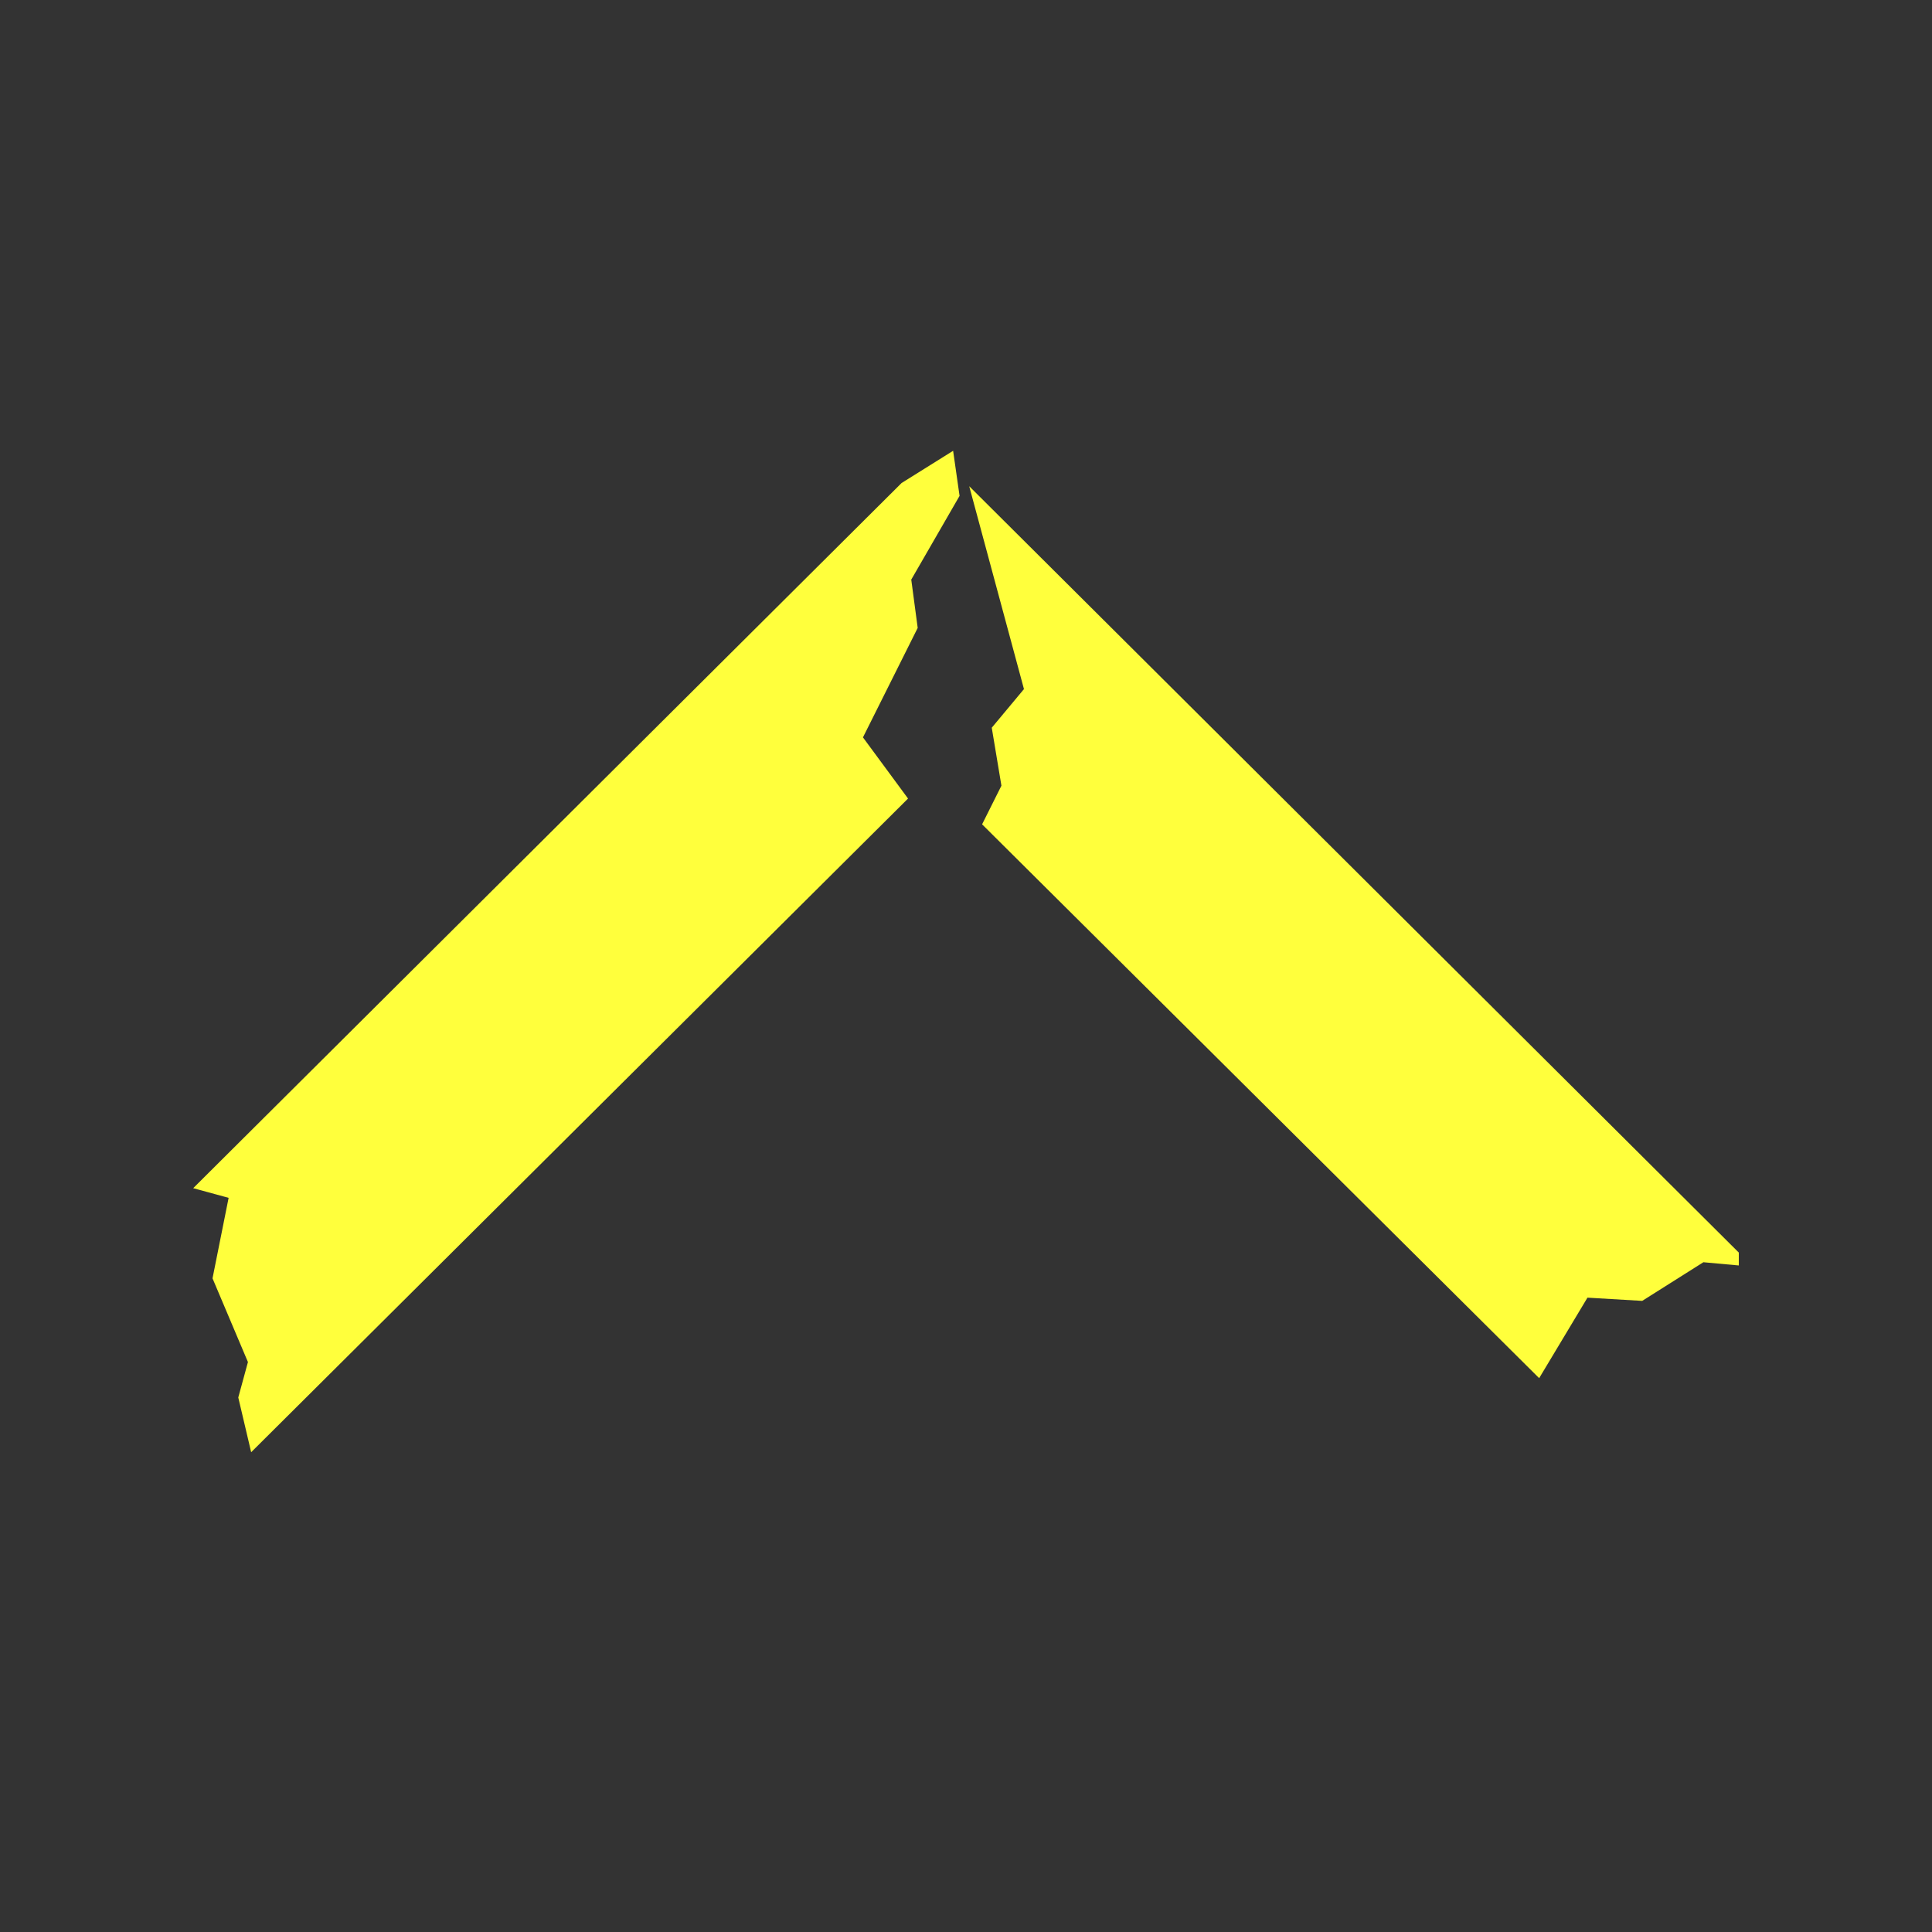 <?xml version="1.0" encoding="utf-8"?>
<!-- Generator: Adobe Illustrator 21.0.2, SVG Export Plug-In . SVG Version: 6.00 Build 0)  -->
<svg version="1.1" id="Ebene_1" xmlns="http://www.w3.org/2000/svg" xmlns:xlink="http://www.w3.org/1999/xlink" x="0px" y="0px"
	 viewBox="0 0 60 60" style="enable-background:new 0 0 60 60;" xml:space="preserve">
<rect x="0" y="0" width="60" height="60" fill="#333333" stroke="none"/>
<style type="text/css">
	.st0{fill:#FFFF3C;}
</style>
<polygon class="st0" points="49.3,40.3 51,40.4 52.9,39.2 54,39.3 54,38.9 30.1,15.1 31.8,21.4 30.8,22.6 31.1,24.4 30.5,25.6 
	47.8,42.8 "/>
<polygon class="st0" points="7.8,45.1 28.2,24.8 26.8,22.9 28.5,19.5 28.3,18 29.8,15.4 29.6,14 28,15 6,36.9 7.1,37.2 6.6,39.7 
	7.7,42.3 7.4,43.4 "/>
</svg>
